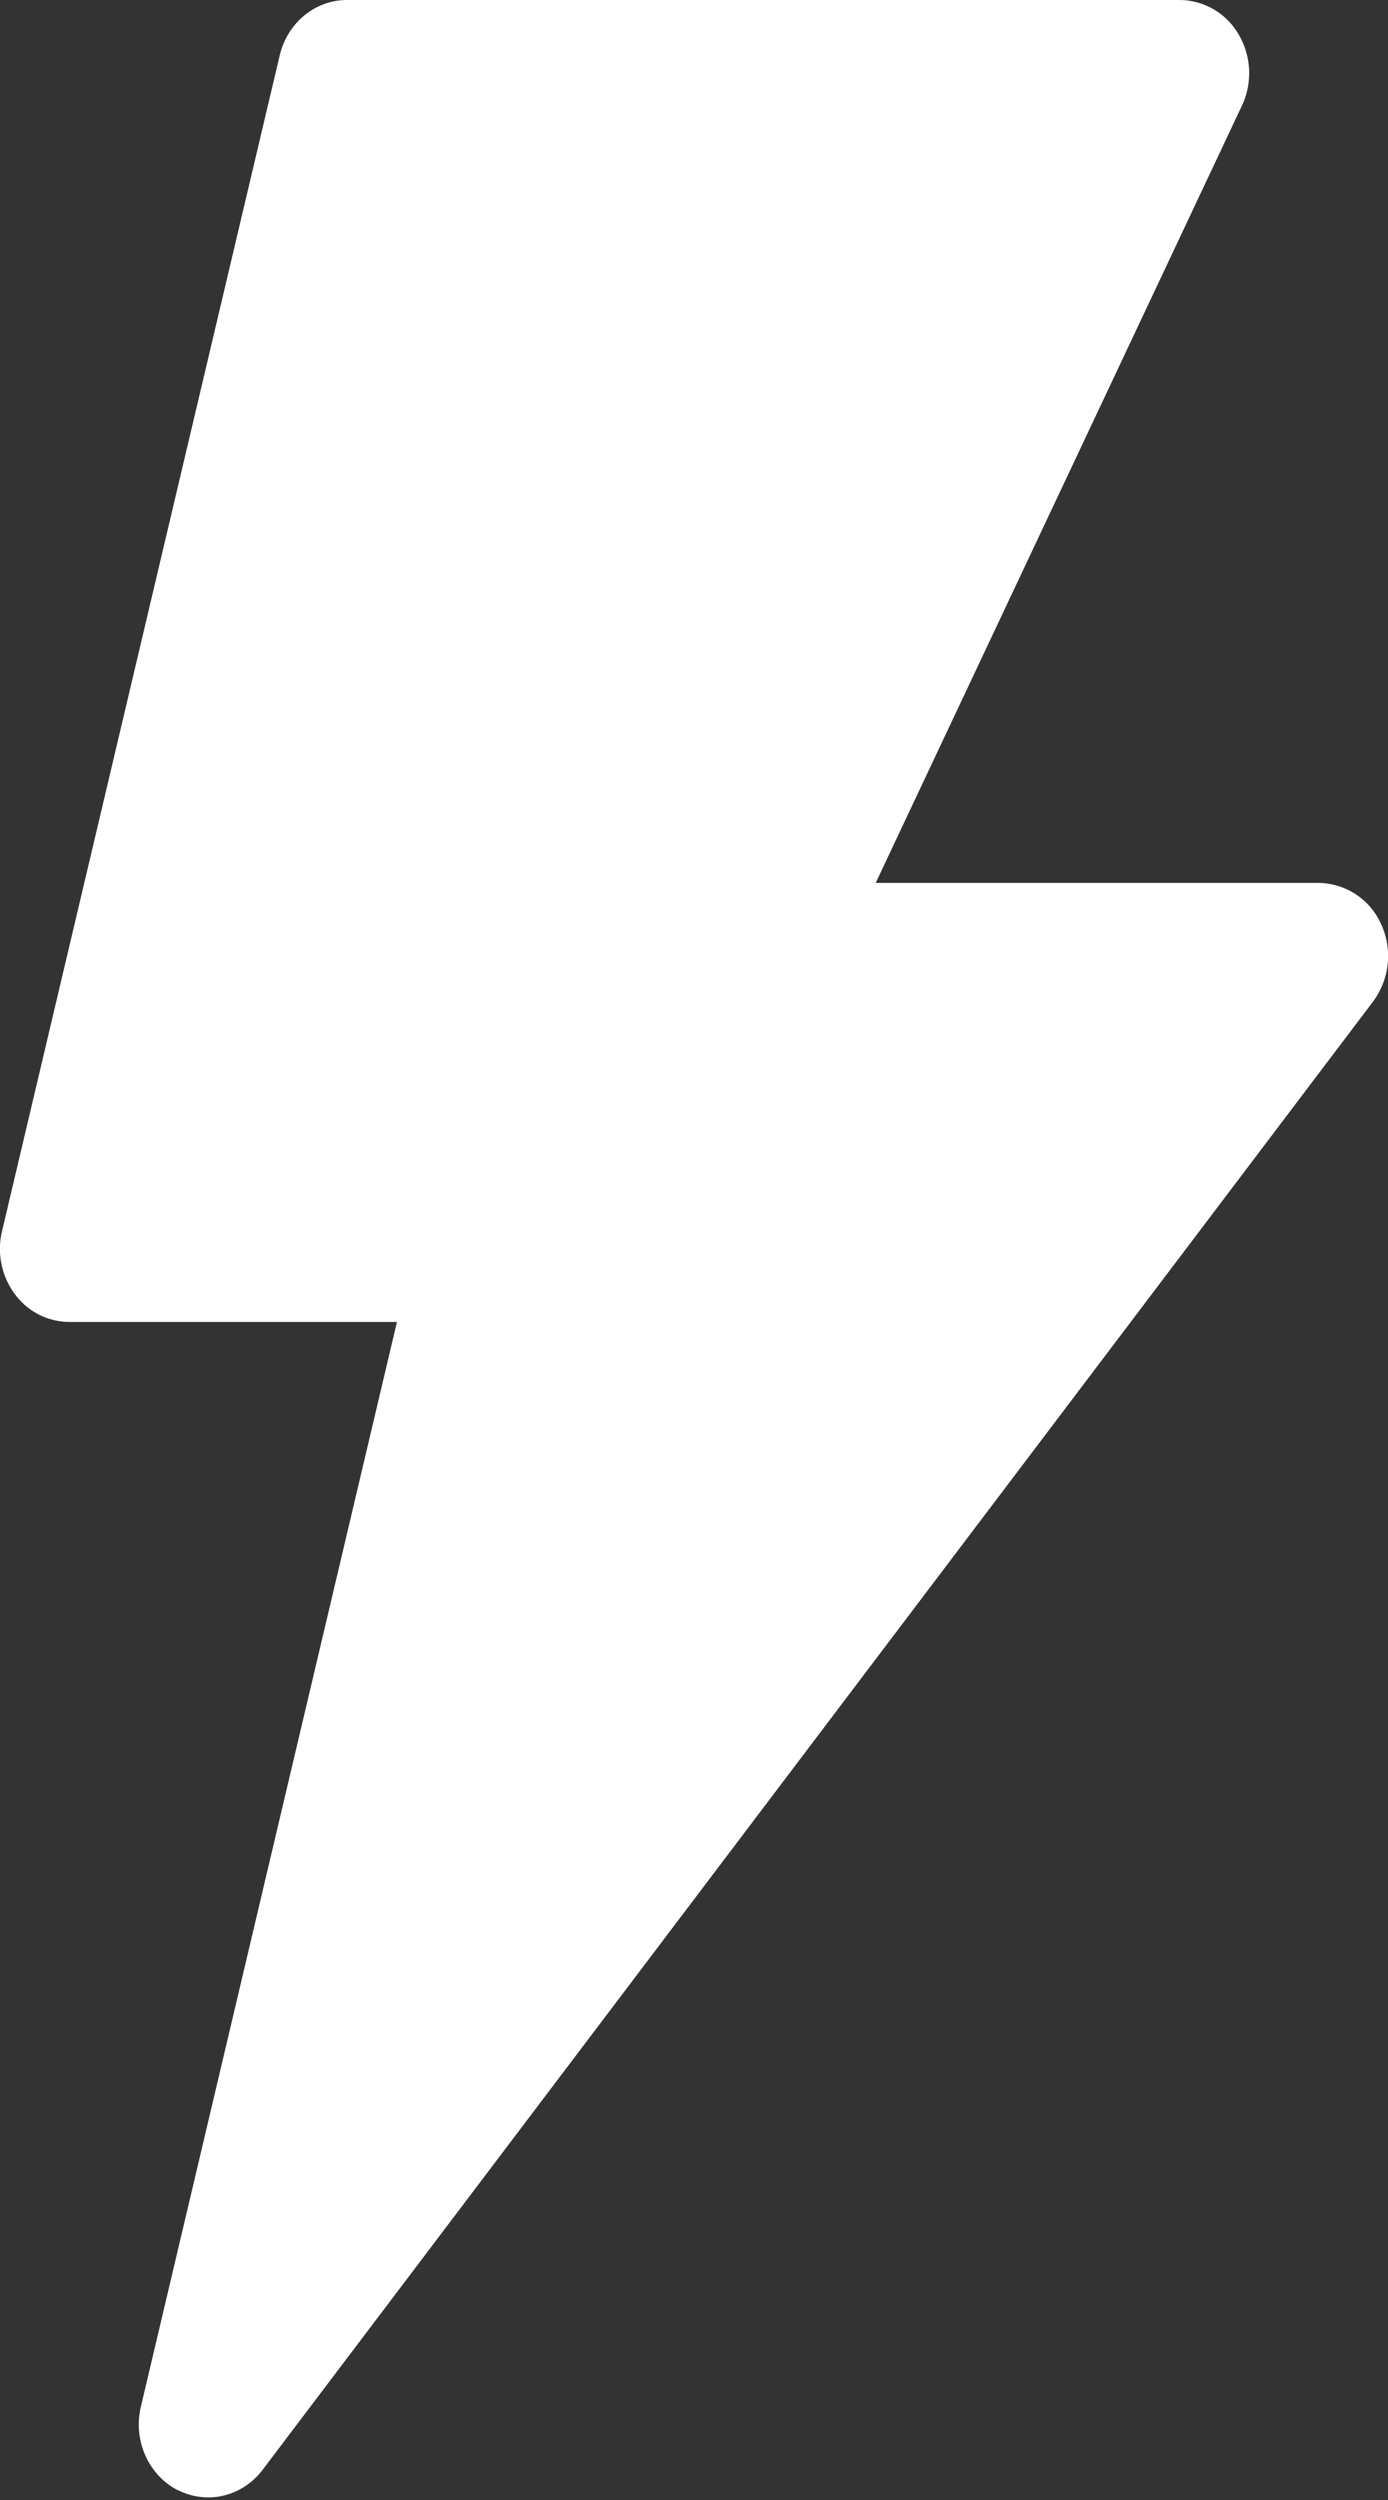 <svg width="10" height="18" viewBox="0 0 10 18" fill="none" xmlns="http://www.w3.org/2000/svg">
    <rect x="0" y="0" width="10" height="18" fill="#333333" stroke="none"/>
    <path d="M1.278 17.927c.215.11.467.048.613-.143l8-10.571a.55.55 0 0 0 .06-.558.5.5 0 0 0-.451-.298H6.309L8.947.762A.55.55 0 0 0 8.925.25.495.495 0 0 0 8.5 0h-6c-.23 0-.43.165-.485.4l-2 8.463a.547.547 0 0 0 .09.452.49.49 0 0 0 .395.203h2.36l-1.845 7.81c-.057.24.052.49.263.6z" fill="#fff"/>
</svg>
